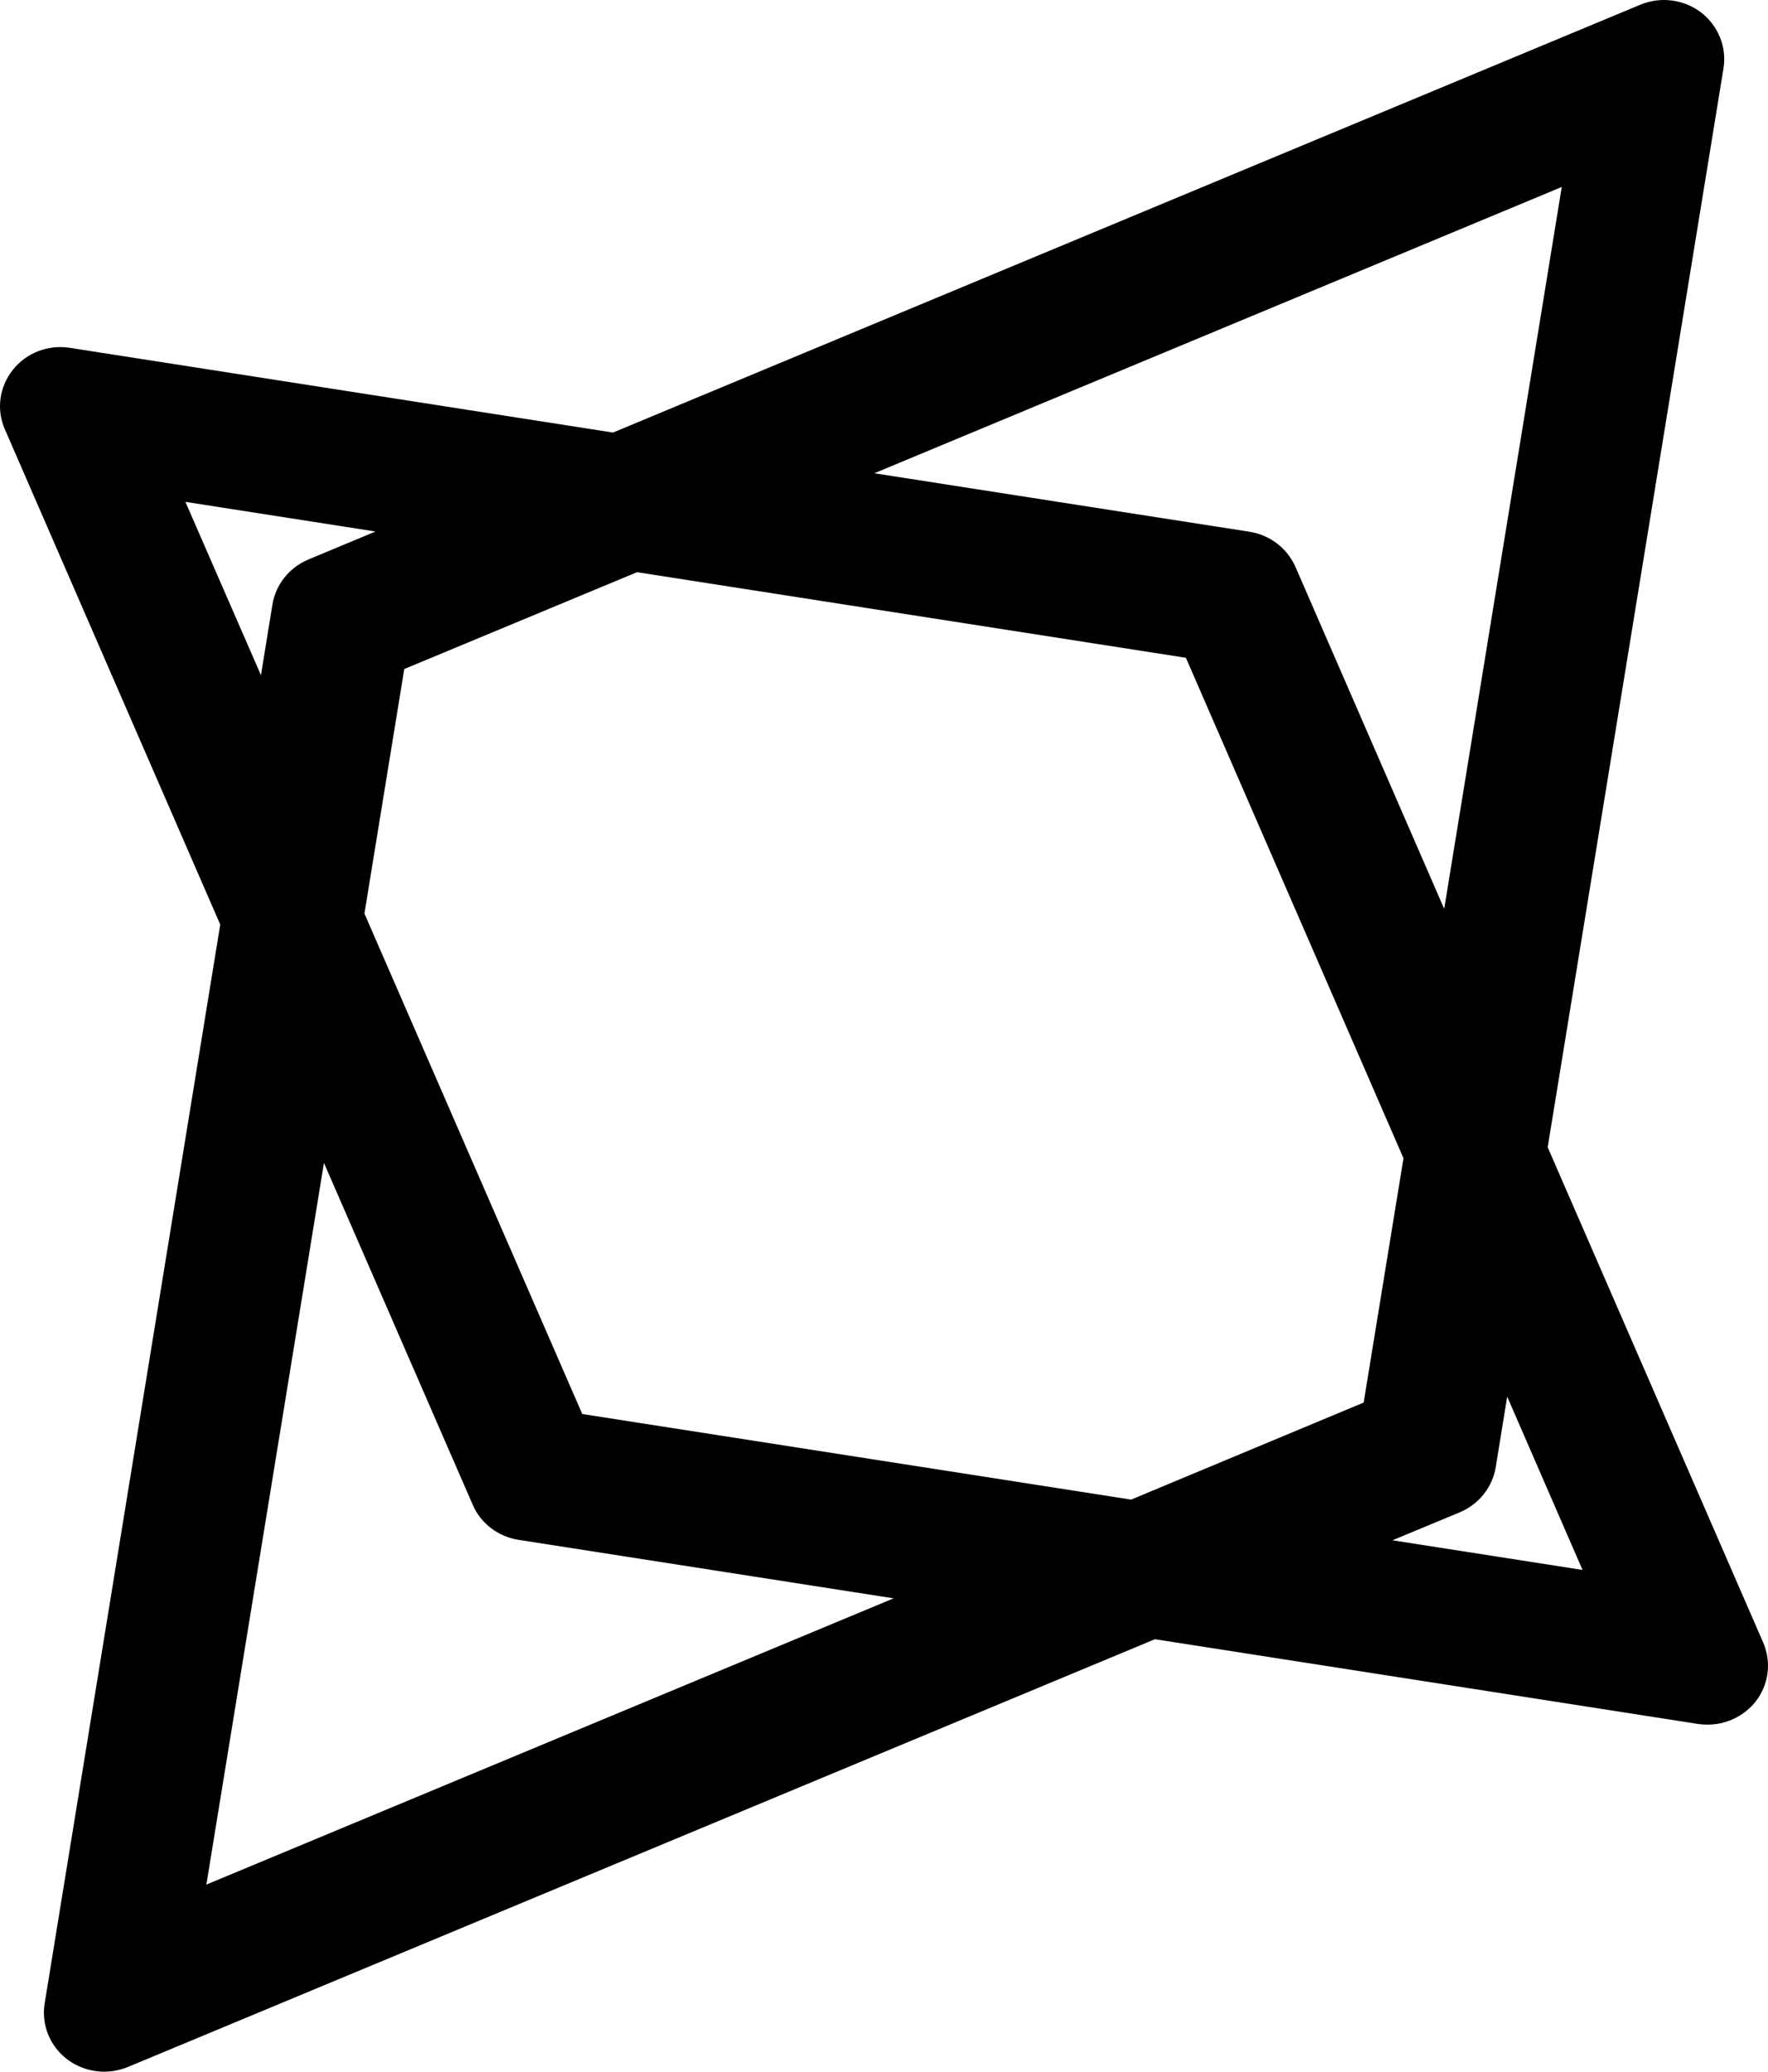 <?xml version="1.0" encoding="UTF-8"?> <svg xmlns="http://www.w3.org/2000/svg" width="70" height="82" viewBox="0 0 70 82" fill="none"><path d="M69.807 65.008L61.277 45.409L68.238 2.705C68.375 1.866 68.032 1.019 67.347 0.491C66.661 -0.029 65.743 -0.146 64.938 0.189L24.27 17.121L2.762 13.767C1.905 13.633 1.039 13.968 0.508 14.639C-0.024 15.31 -0.152 16.207 0.19 16.987L8.72 36.595L1.768 79.299C1.631 80.137 1.974 80.984 2.651 81.504C3.165 81.89 3.799 82.058 4.417 81.982C4.631 81.957 4.854 81.898 5.06 81.815L45.727 64.882L67.235 68.237C67.458 68.27 67.681 68.27 67.904 68.245C68.521 68.17 69.095 67.859 69.498 67.365C70.03 66.694 70.15 65.796 69.807 65.008ZM61.834 7.401L57.18 35.974L51.291 22.438C50.965 21.7 50.279 21.172 49.465 21.046L34.617 18.732L61.834 7.401ZM7.34 19.864L14.866 21.038L12.209 22.145C11.455 22.463 10.915 23.134 10.786 23.931L10.332 26.724L7.34 19.864ZM8.171 74.594L12.826 46.029L18.715 59.557C19.033 60.303 19.727 60.823 20.533 60.949L35.38 63.264L8.171 74.594ZM44.784 59.356L23.053 55.968L14.429 36.159L16.006 26.481L25.222 22.648L46.953 26.036L55.568 45.845L53.991 55.515L44.784 59.356ZM55.131 60.966L57.797 59.859C58.551 59.54 59.091 58.869 59.22 58.072L59.674 55.28L62.657 62.14L55.131 60.966Z" fill="black"></path></svg> 